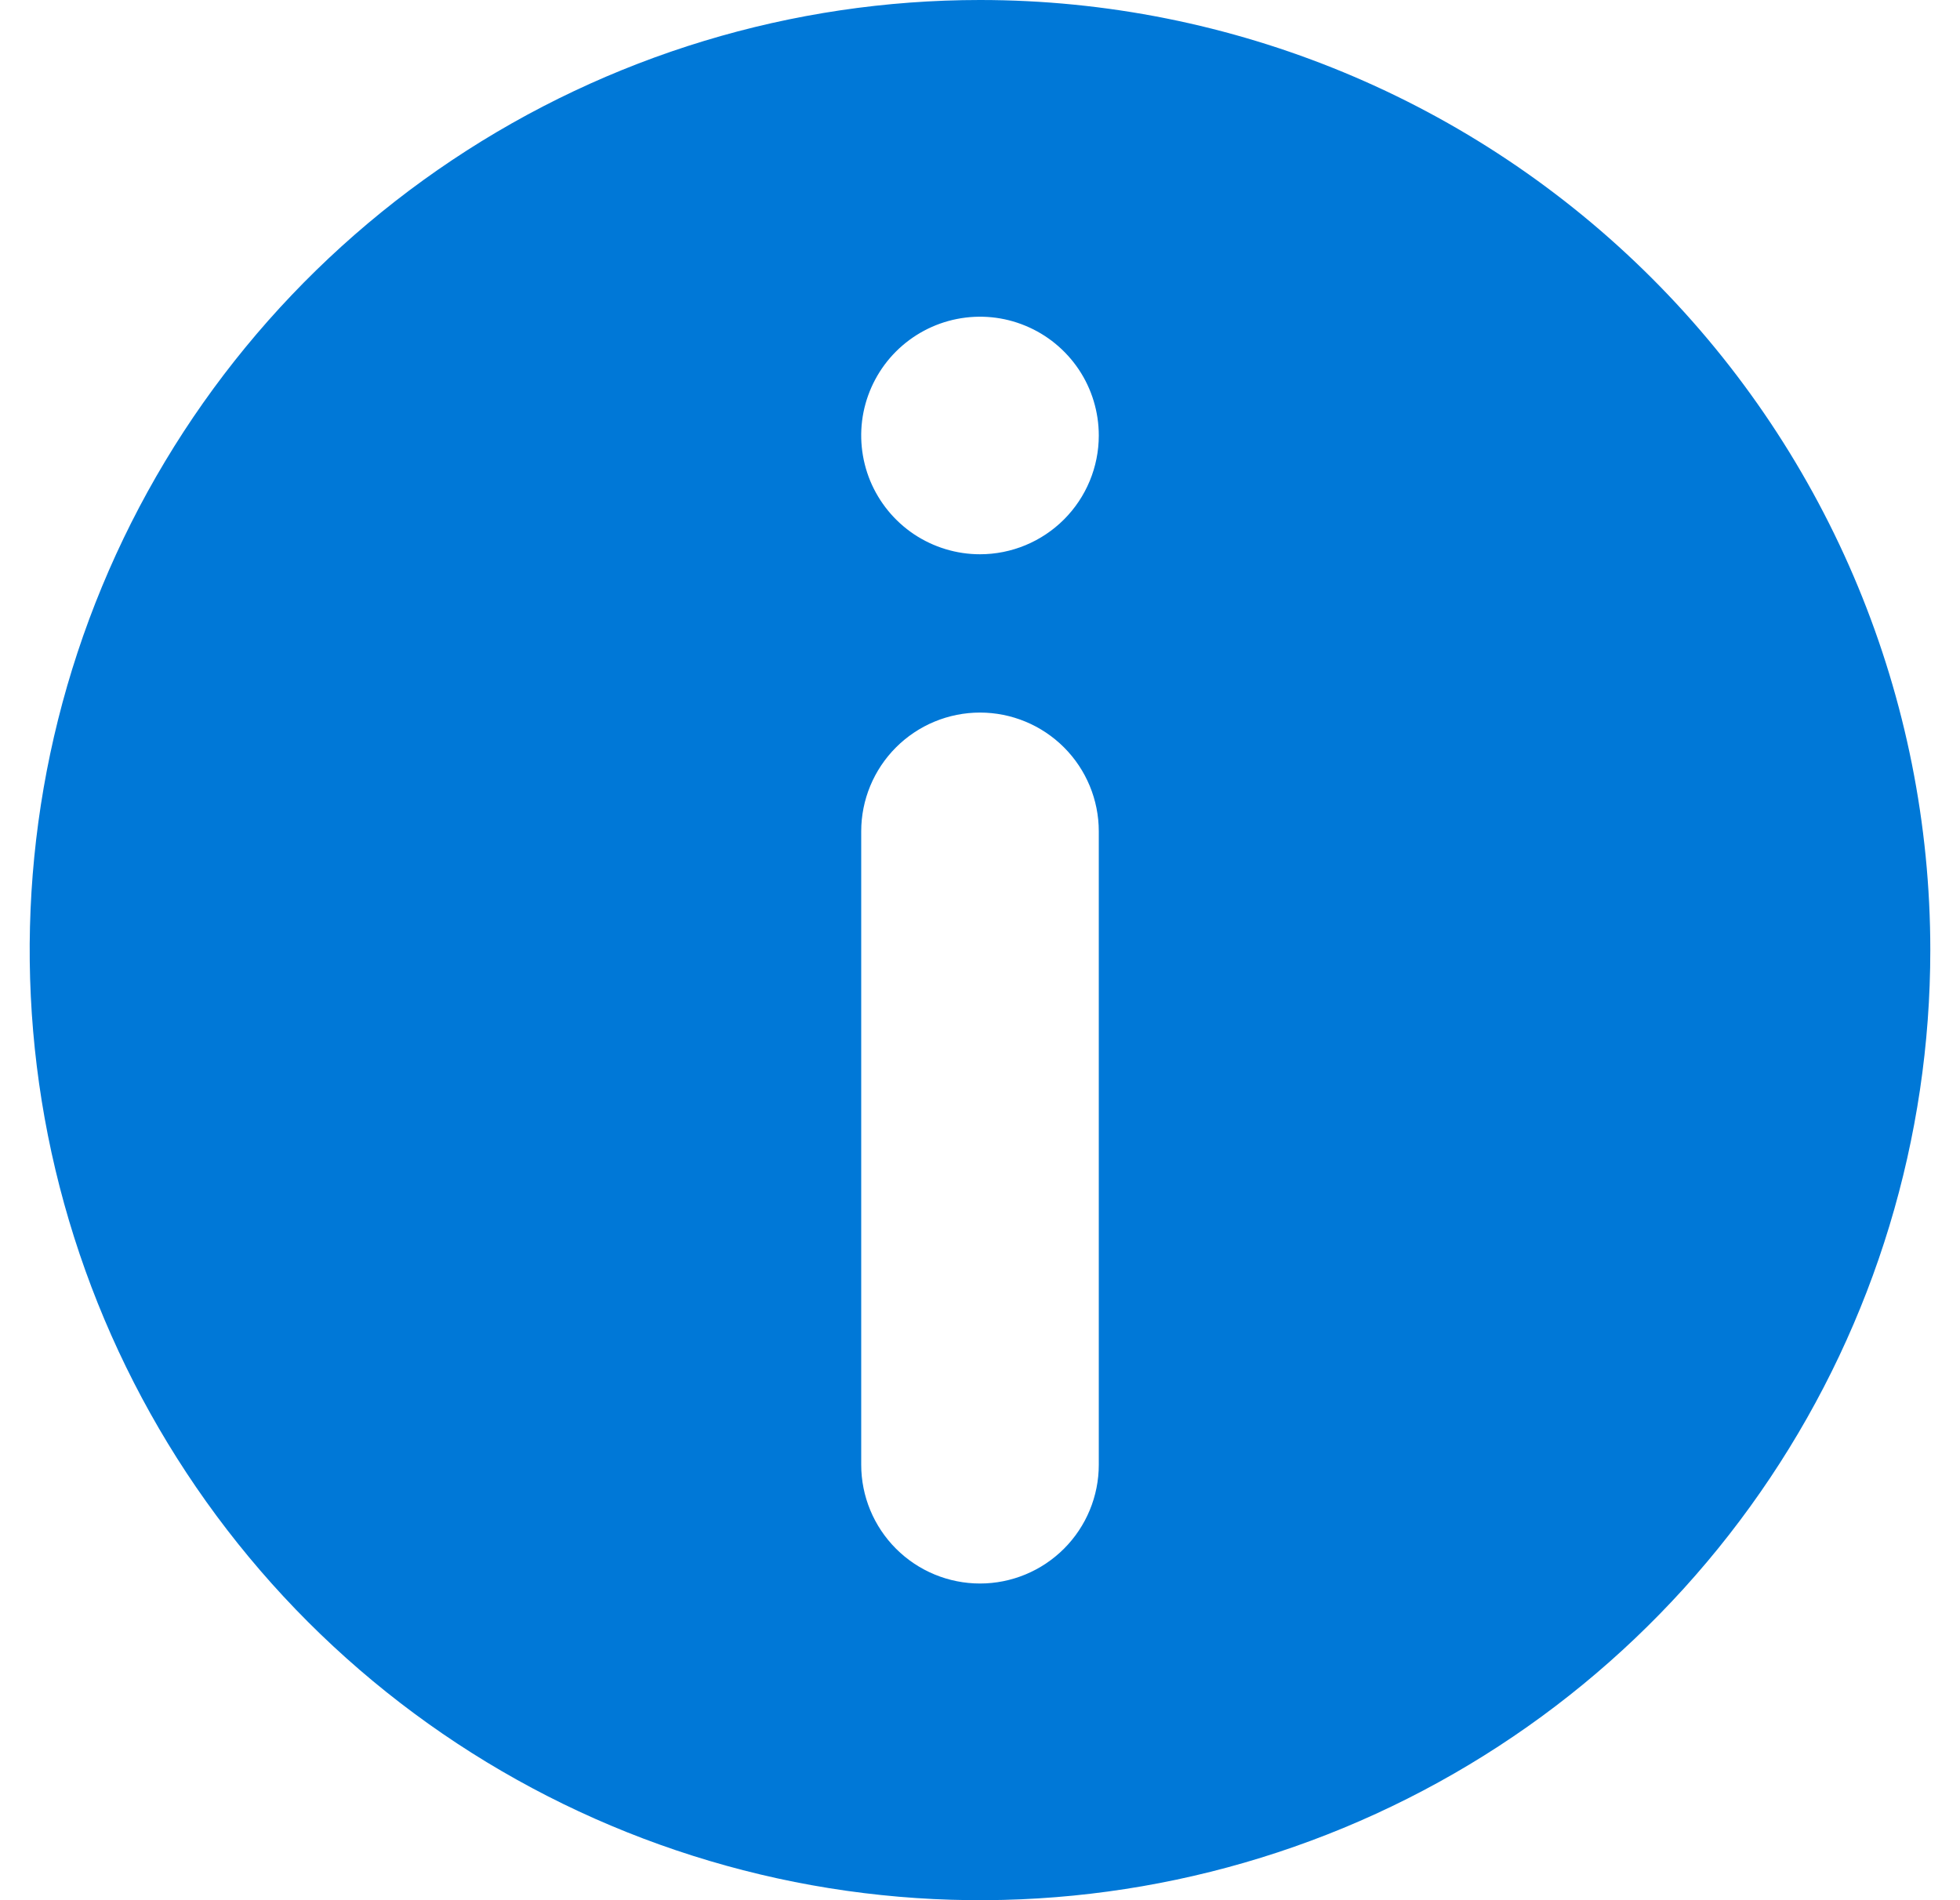 <svg width="33" height="32" viewBox="0 0 33 32" fill="none" xmlns="http://www.w3.org/2000/svg">
<path fill-rule="evenodd" clip-rule="evenodd" d="M16.5 0C13.335 0 10.242 0.939 7.611 2.697C4.98 4.455 2.929 6.954 1.718 9.877C0.507 12.801 0.19 16.018 0.807 19.122C1.425 22.225 2.949 25.076 5.186 27.314C7.424 29.552 10.275 31.075 13.379 31.693C16.482 32.31 19.699 31.993 22.623 30.782C25.547 29.571 28.045 27.521 29.803 24.889C31.562 22.258 32.5 19.165 32.5 16C32.5 11.757 30.814 7.687 27.814 4.687C24.813 1.686 20.744 0 16.5 0V0ZM18.5 24.667C18.5 25.197 18.289 25.706 17.914 26.081C17.539 26.456 17.03 26.667 16.5 26.667C15.97 26.667 15.461 26.456 15.086 26.081C14.711 25.706 14.5 25.197 14.5 24.667V14C14.5 13.47 14.711 12.961 15.086 12.586C15.461 12.211 15.97 12 16.5 12C17.03 12 17.539 12.211 17.914 12.586C18.289 12.961 18.5 13.47 18.5 14V24.667ZM16.5 9.334C16.104 9.334 15.718 9.216 15.389 8.997C15.06 8.777 14.804 8.464 14.652 8.099C14.501 7.733 14.461 7.331 14.538 6.943C14.616 6.555 14.806 6.199 15.086 5.919C15.366 5.64 15.722 5.449 16.11 5.372C16.498 5.295 16.9 5.334 17.265 5.486C17.631 5.637 17.943 5.894 18.163 6.222C18.383 6.551 18.5 6.938 18.5 7.334C18.5 7.864 18.289 8.373 17.914 8.748C17.539 9.123 17.03 9.334 16.5 9.334Z" fill="#0078D7"/>
</svg>
